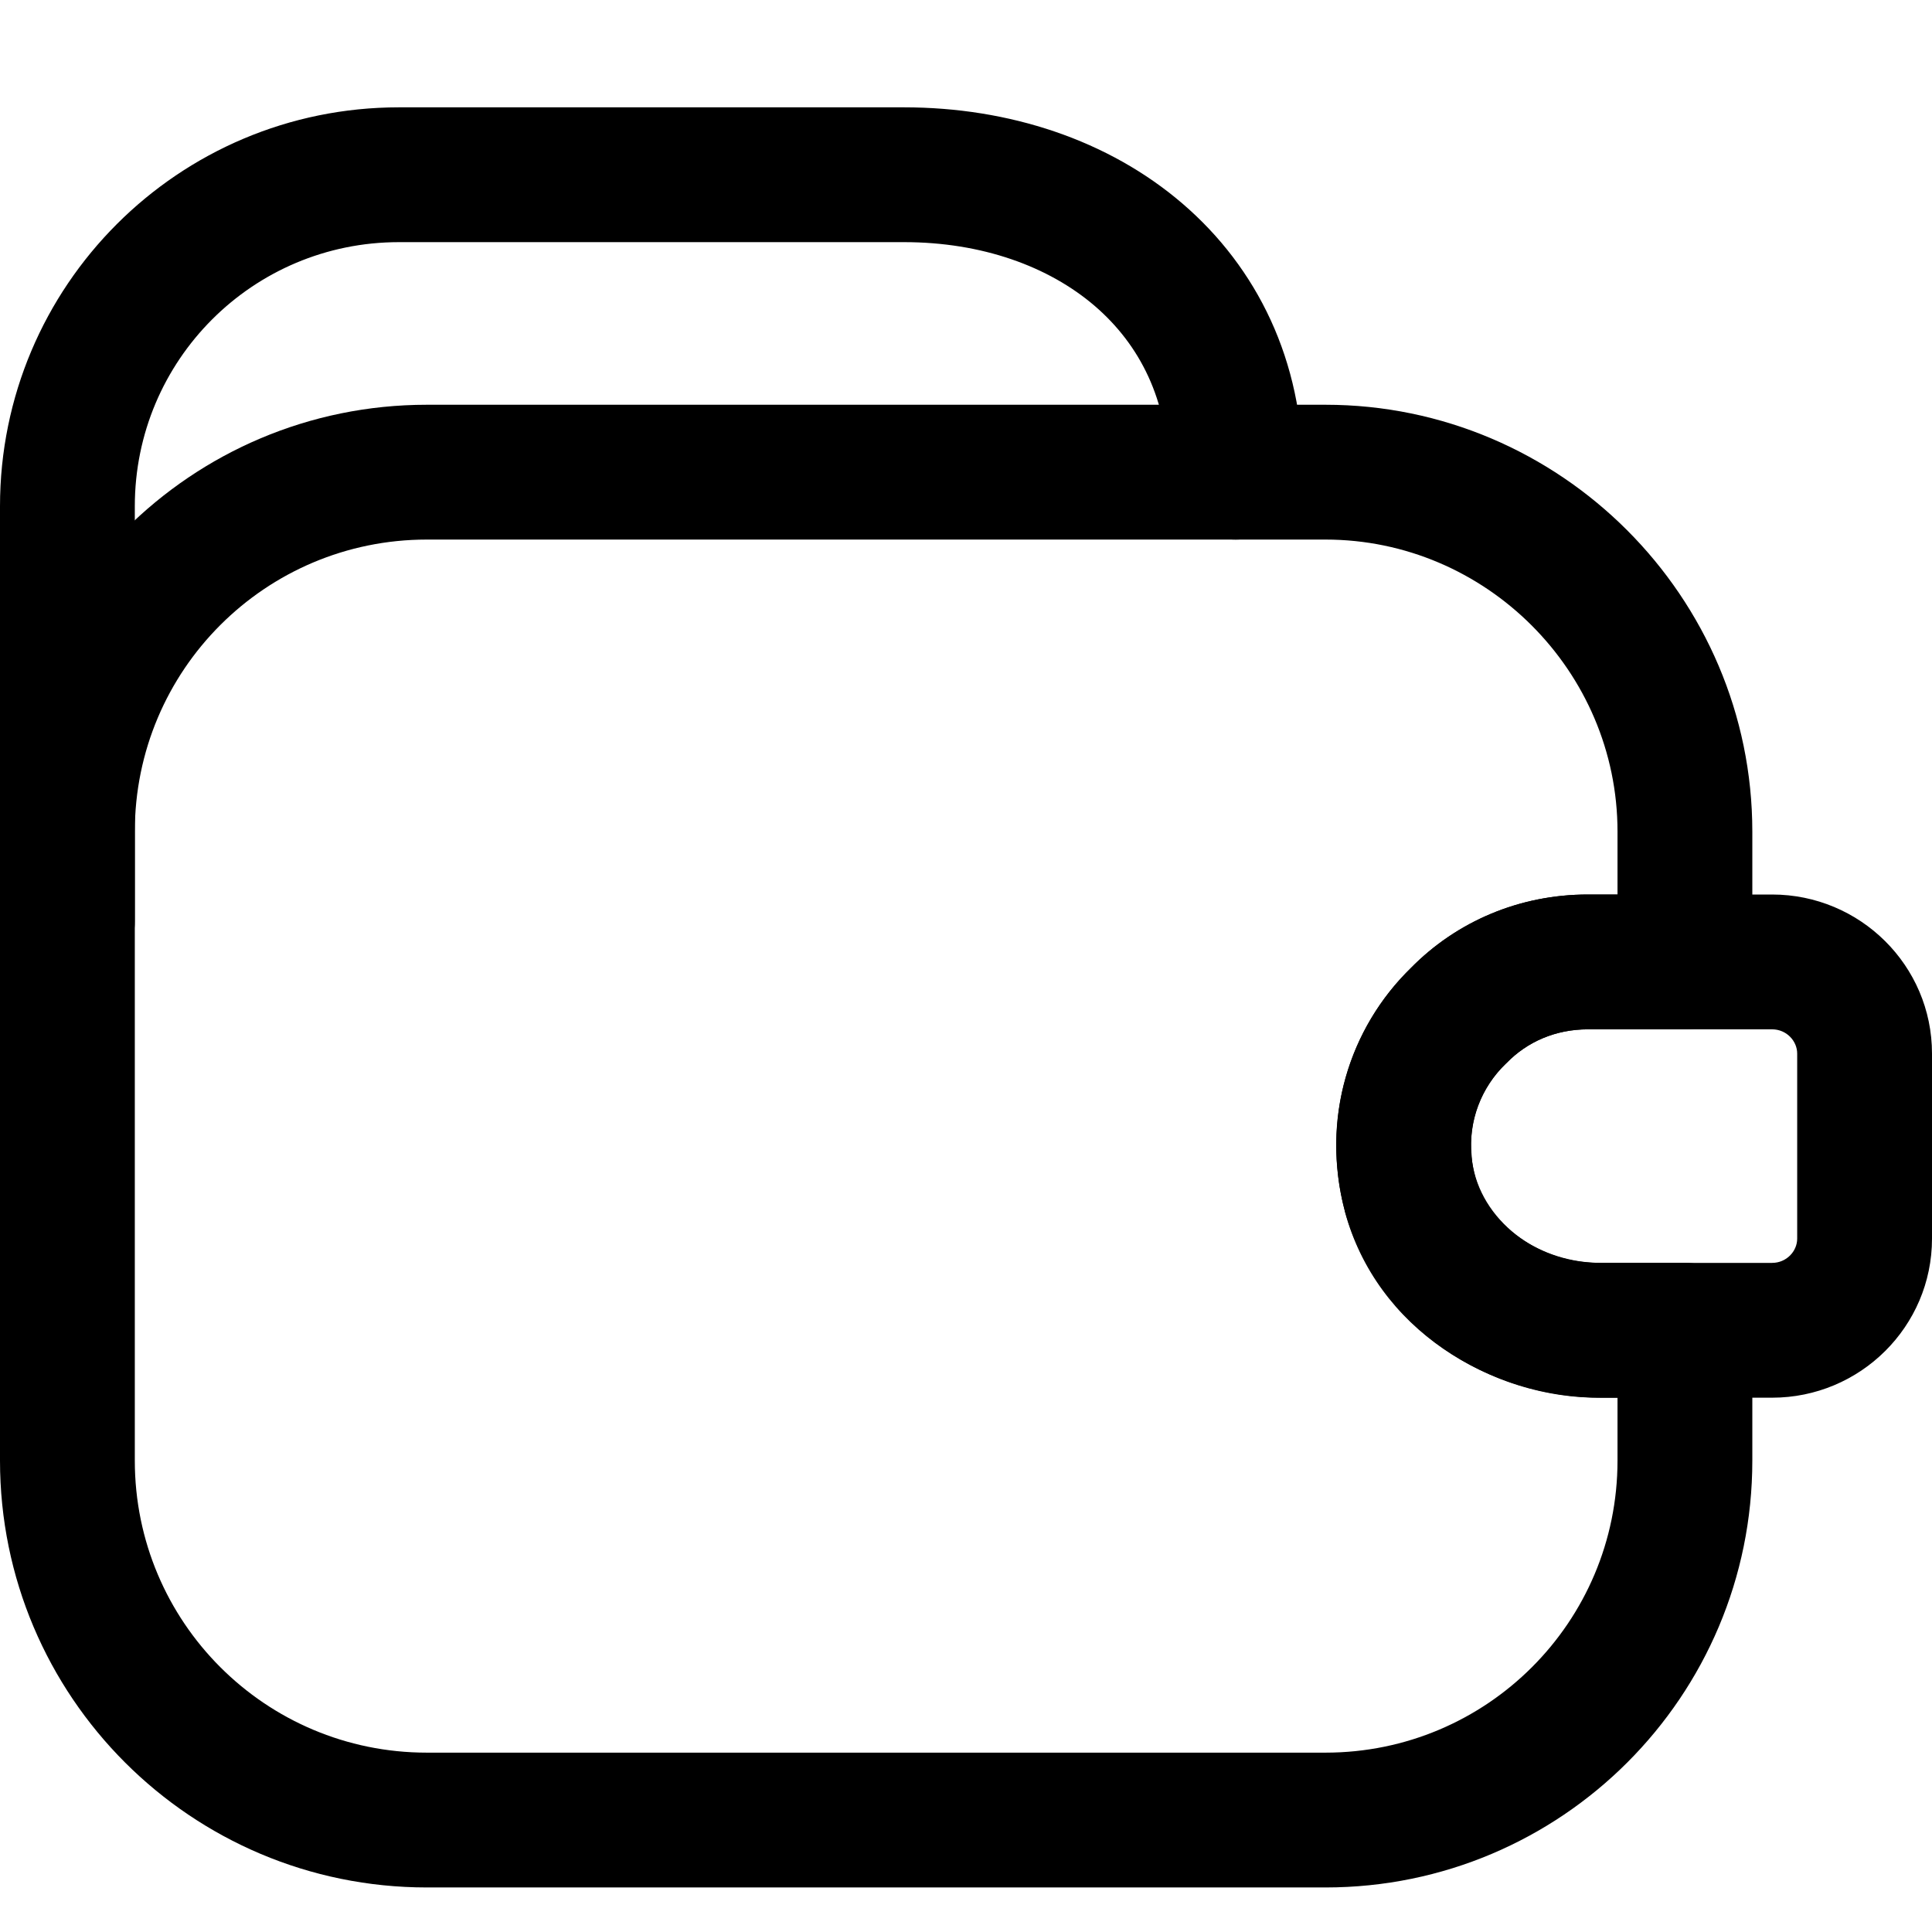 <svg width="18" height="18" viewBox="0 0 18 18" fill="none" xmlns="http://www.w3.org/2000/svg">
<path fill-rule="evenodd" clip-rule="evenodd" d="M3.717 2.256C2.356 2.256 1.256 3.356 1.256 4.717V8.585C1.256 8.932 0.975 9.213 0.628 9.213C0.281 9.213 0 8.932 0 8.585V4.717C0 2.663 1.663 1 3.717 1H8.422C9.403 1 10.327 1.305 11.016 1.896C11.714 2.495 12.139 3.362 12.139 4.399C12.139 4.746 11.858 5.027 11.512 5.027C11.165 5.027 10.884 4.746 10.884 4.399C10.884 3.728 10.618 3.21 10.199 2.85C9.77 2.482 9.149 2.256 8.422 2.256H3.717Z" fill="black"/>
<path fill-rule="evenodd" clip-rule="evenodd" d="M3.977 5.027C2.473 5.027 1.256 6.244 1.256 7.748V13.608C1.256 15.112 2.473 16.329 3.977 16.329H12.349C13.852 16.329 15.07 15.112 15.07 13.608V13.022H14.919C13.884 13.022 12.825 12.386 12.529 11.285L12.529 11.282C12.303 10.424 12.571 9.575 13.145 9.019C13.574 8.583 14.16 8.334 14.793 8.334H15.07V7.748C15.07 6.253 13.844 5.027 12.349 5.027H3.977ZM0 7.748C0 5.551 1.78 3.771 3.977 3.771H12.349C14.537 3.771 16.326 5.559 16.326 7.748V8.962C16.326 9.309 16.044 9.59 15.698 9.59H14.793C14.493 9.59 14.229 9.706 14.038 9.902C14.035 9.905 14.031 9.909 14.028 9.912C14.026 9.914 14.025 9.915 14.023 9.917C13.765 10.164 13.635 10.55 13.743 10.96C13.866 11.416 14.347 11.766 14.919 11.766H15.698C16.044 11.766 16.326 12.048 16.326 12.394V13.608C16.326 15.805 14.546 17.585 12.349 17.585H3.977C1.78 17.585 0 15.805 0 13.608V7.748Z" fill="black"/>
<path fill-rule="evenodd" clip-rule="evenodd" d="M14.793 9.59C14.493 9.59 14.229 9.706 14.038 9.902L14.026 9.913C13.804 10.131 13.679 10.44 13.711 10.769L13.711 10.777C13.756 11.308 14.267 11.766 14.894 11.766H16.51C16.644 11.766 16.744 11.658 16.744 11.54V9.816C16.744 9.698 16.644 9.59 16.51 9.59H14.793ZM13.143 9.02C13.572 8.583 14.159 8.334 14.793 8.334H16.51C17.33 8.334 18 8.996 18 9.816V11.54C18 12.36 17.33 13.022 16.51 13.022H14.894C13.714 13.022 12.568 12.159 12.46 10.885C12.393 10.163 12.667 9.488 13.143 9.02Z" fill="black"/>
</svg>

